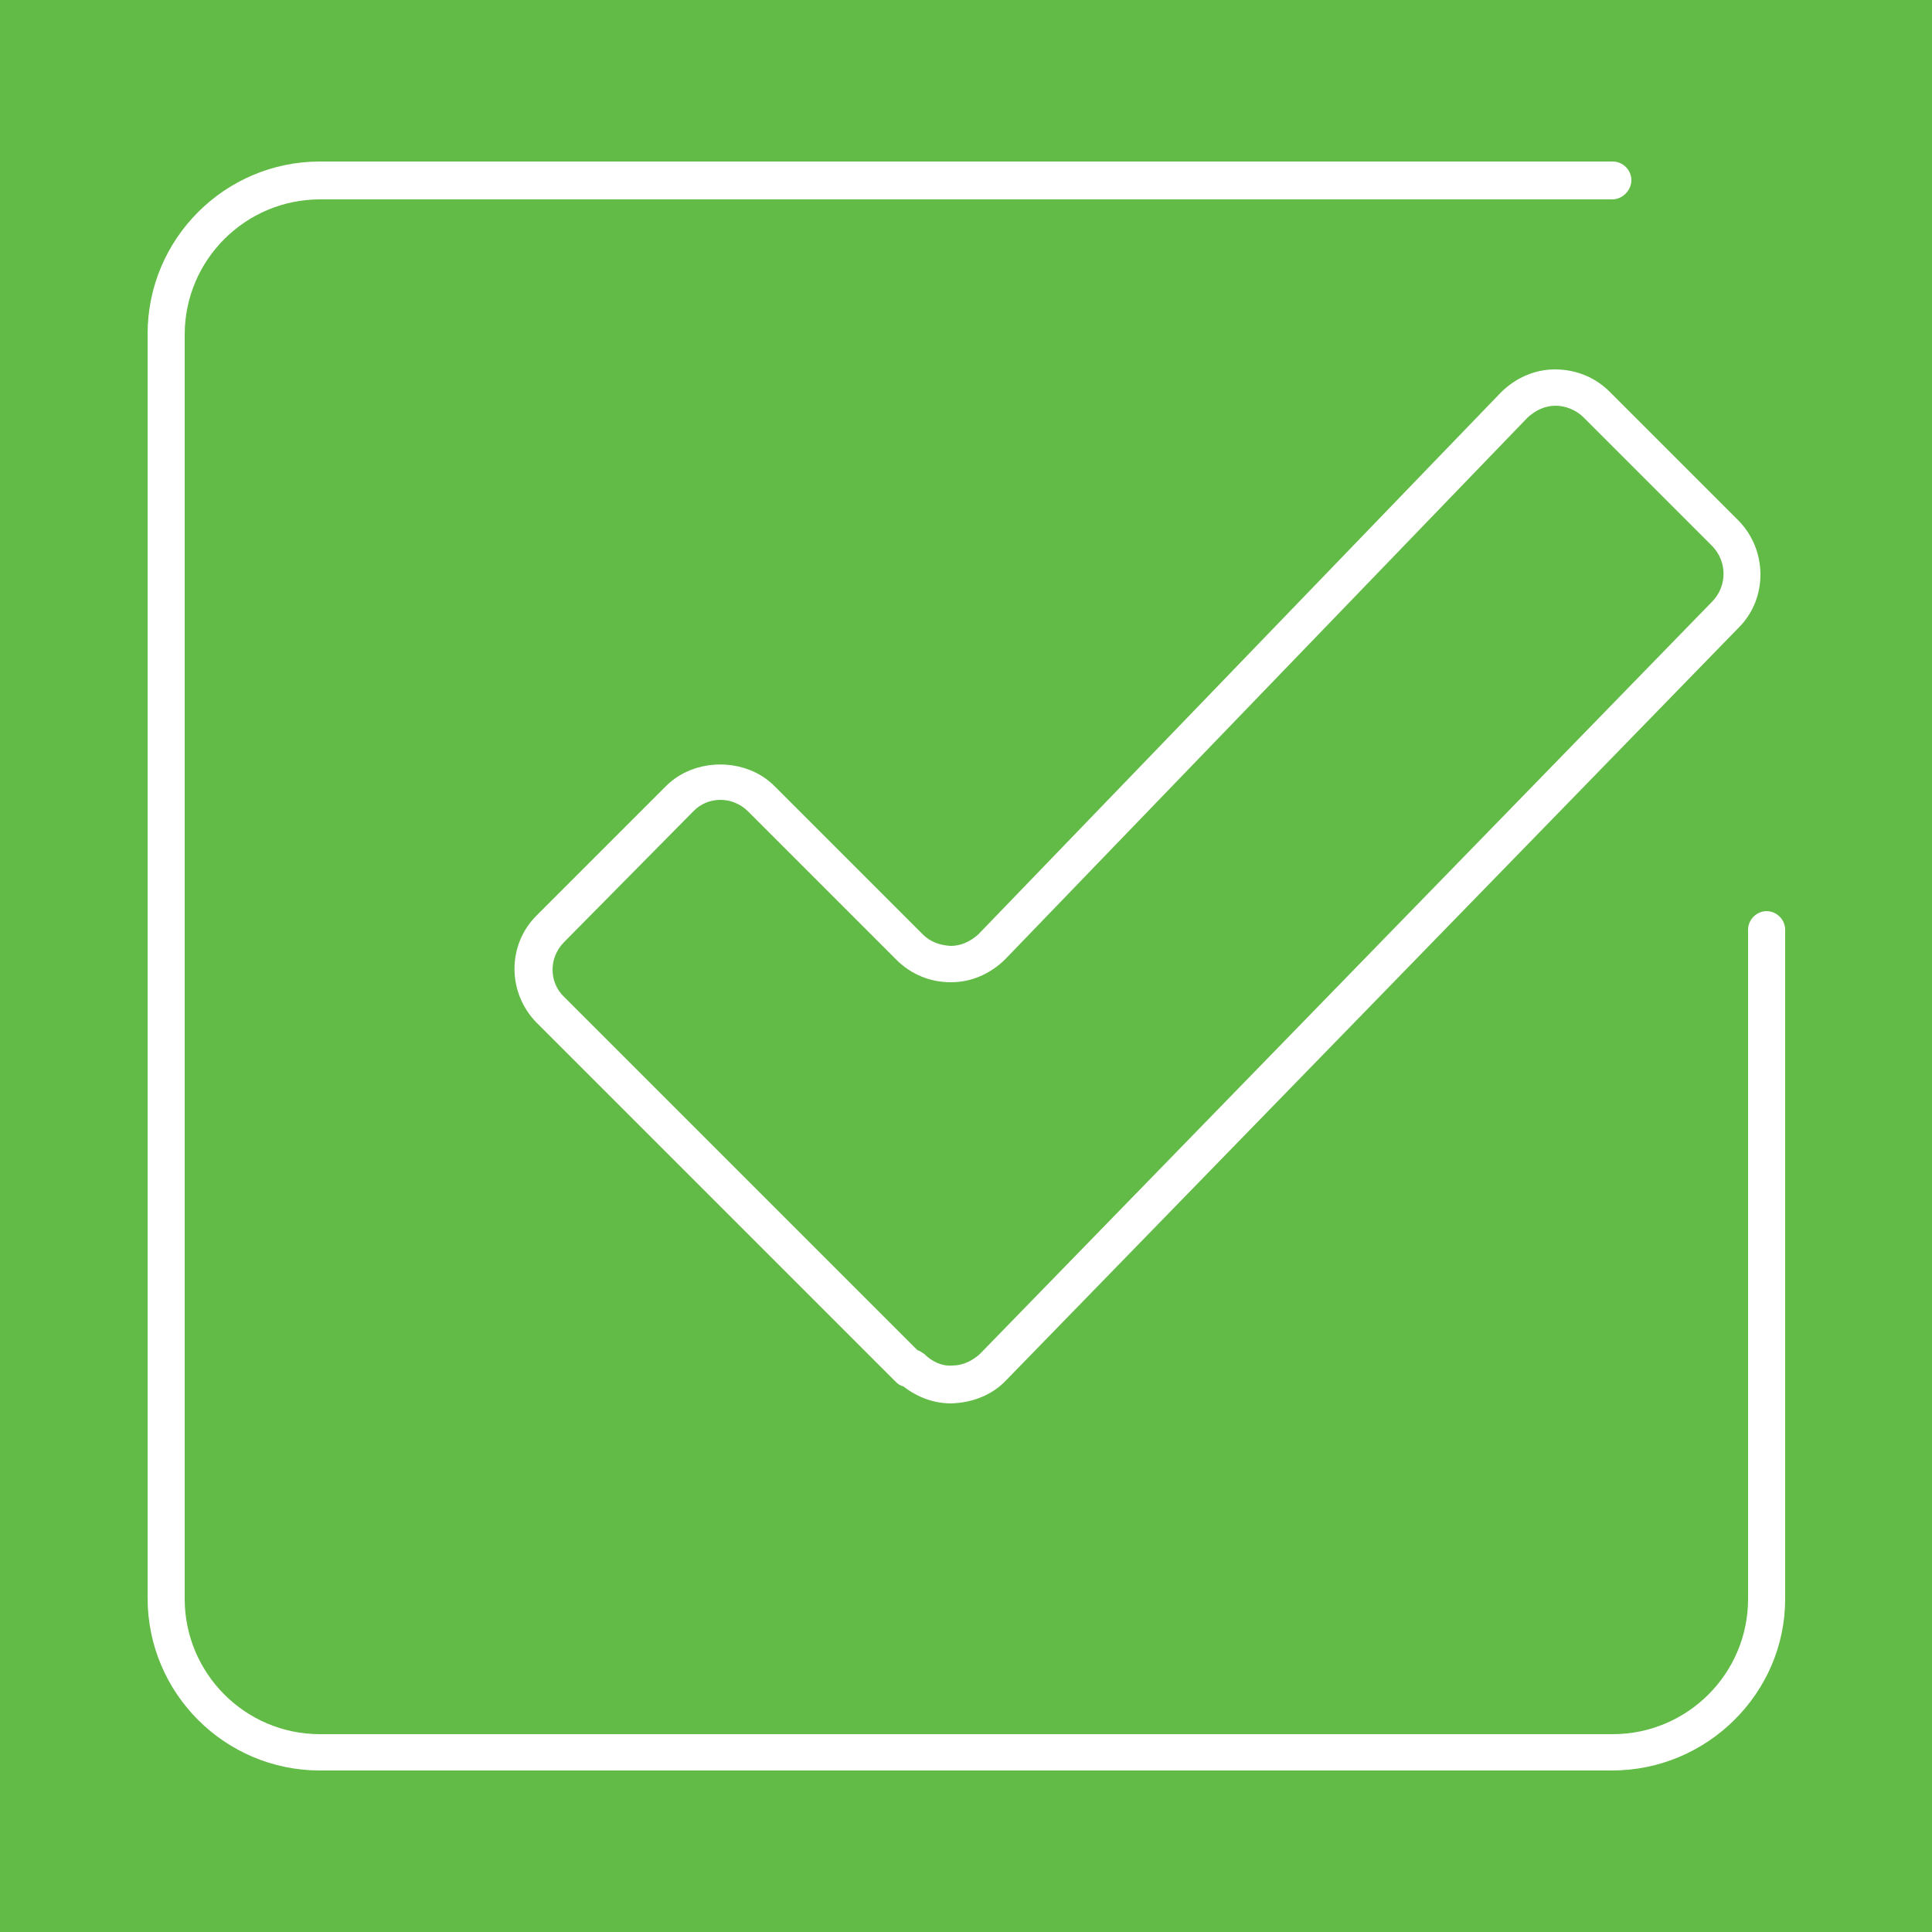 <?xml version="1.0" encoding="utf-8"?>
<!-- Generator: Adobe Illustrator 26.4.1, SVG Export Plug-In . SVG Version: 6.00 Build 0)  -->
<svg version="1.1" id="Layer_1" xmlns="http://www.w3.org/2000/svg" xmlns:xlink="http://www.w3.org/1999/xlink" x="0px" y="0px"
	 viewBox="0 0 25 25" style="enable-background:new 0 0 25 25;" xml:space="preserve">
<style type="text/css">
	.st0{fill:#61BB46;}
	.st1{fill:#FFFFFF;}
</style>
<rect class="st0" width="25" height="25"/>
<g>
	<path class="st1" d="M12.31,18.16c-0.23,0-0.44-0.08-0.62-0.22c-0.04-0.01-0.07-0.03-0.1-0.06l-4.64-4.64
		c-0.39-0.39-0.39-1.02,0-1.4l1.67-1.67c0.37-0.37,1.03-0.37,1.4,0l1.92,1.92c0.1,0.1,0.22,0.14,0.36,0.15
		c0.14,0,0.26-0.06,0.36-0.15l6.76-7.01c0.19-0.19,0.44-0.3,0.7-0.3c0.27,0,0.52,0.1,0.71,0.29l1.66,1.66
		c0.38,0.38,0.39,1.01,0.01,1.39l-9.48,9.74C12.84,18.05,12.59,18.15,12.31,18.16C12.32,18.16,12.32,18.16,12.31,18.16z
		 M11.87,17.47c0.03,0.01,0.06,0.03,0.09,0.05c0.1,0.1,0.23,0.16,0.36,0.15c0.14,0,0.26-0.06,0.36-0.15l9.48-9.74
		c0.19-0.2,0.19-0.51,0-0.71L20.49,5.4c-0.1-0.1-0.24-0.15-0.36-0.15c-0.14,0-0.26,0.06-0.36,0.15l-6.76,7.01
		c-0.19,0.19-0.44,0.3-0.7,0.3c0,0-0.01,0-0.01,0c-0.26,0-0.51-0.1-0.7-0.29l-1.92-1.92c-0.2-0.2-0.52-0.2-0.71,0L7.3,12.19
		c-0.2,0.2-0.2,0.52,0,0.71L11.87,17.47z"/>
	<path class="st1" d="M20.86,22.91H4.14c-1.23,0-2.23-1-2.23-2.23V4.32c0-1.23,1-2.23,2.23-2.23h16.73c0.13,0,0.24,0.11,0.24,0.24
		S21,2.58,20.86,2.58H4.14c-0.96,0-1.75,0.78-1.75,1.75v16.36c0,0.96,0.78,1.75,1.75,1.75h16.73c0.96,0,1.75-0.78,1.75-1.75v-8.66
		c0-0.13,0.11-0.24,0.24-0.24s0.24,0.11,0.24,0.24v8.66C23.1,21.91,22.09,22.91,20.86,22.91z"/>
</g>
</svg>
